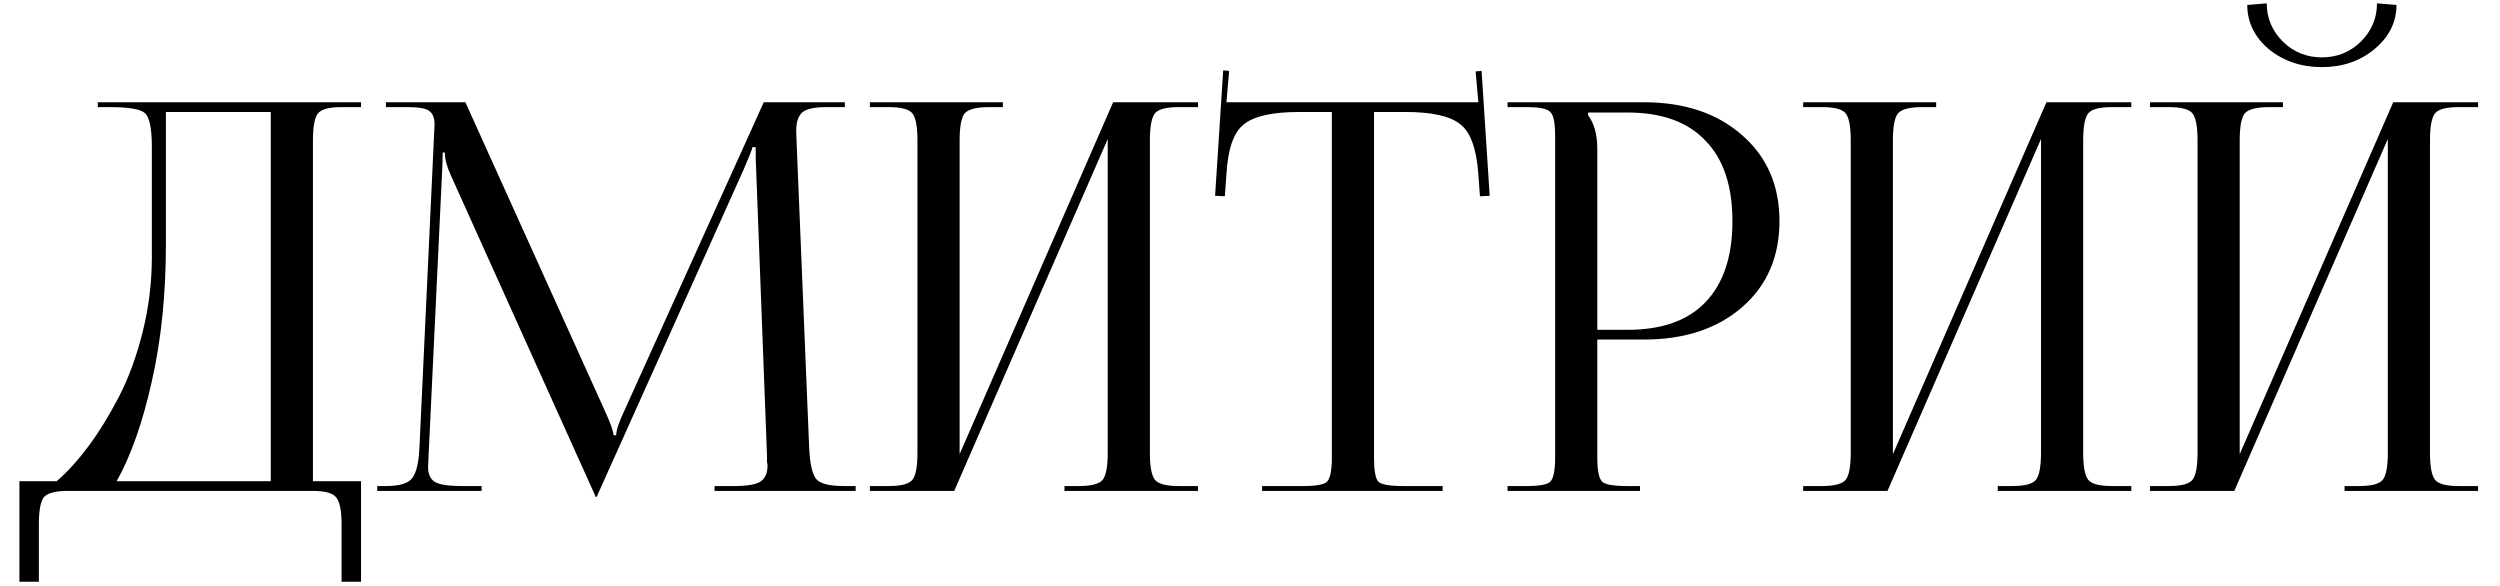 <?xml version="1.0" encoding="UTF-8"?> <svg xmlns="http://www.w3.org/2000/svg" width="111" height="26" viewBox="0 0 111 26" fill="none"><path d="M0.862 21.364H2.518C2.998 20.948 3.47 20.428 3.934 19.804C4.398 19.18 4.846 18.452 5.278 17.62C5.71 16.788 6.062 15.828 6.334 14.74C6.606 13.652 6.742 12.54 6.742 11.404V6.532C6.742 5.7 6.638 5.196 6.43 5.02C6.238 4.844 5.718 4.756 4.87 4.756H4.342V4.54H16.03V4.756H15.166C14.606 4.756 14.254 4.852 14.11 5.044C13.966 5.236 13.894 5.636 13.894 6.244V21.364H16.03V25.828H15.166V23.284C15.166 22.676 15.086 22.276 14.926 22.084C14.782 21.892 14.43 21.796 13.87 21.796H3.022C2.462 21.796 2.102 21.892 1.942 22.084C1.798 22.276 1.726 22.676 1.726 23.284V25.828H0.862V21.364ZM5.182 21.364H12.022V4.972H7.366V10.828C7.366 13.068 7.158 15.1 6.742 16.924C6.342 18.732 5.822 20.212 5.182 21.364ZM16.751 21.796V21.58H17.135C17.727 21.58 18.111 21.468 18.287 21.244C18.479 21.02 18.591 20.564 18.623 19.876L19.271 6.028C19.287 5.756 19.295 5.588 19.295 5.524C19.295 5.236 19.215 5.036 19.055 4.924C18.911 4.812 18.591 4.756 18.095 4.756H17.135V4.54H20.663L26.879 18.292C27.119 18.82 27.239 19.164 27.239 19.324H27.359C27.359 19.116 27.471 18.772 27.695 18.292L33.911 4.54H37.511V4.756H36.695C36.151 4.756 35.791 4.836 35.615 4.996C35.439 5.156 35.351 5.428 35.351 5.812C35.351 5.876 35.359 6.092 35.375 6.46L35.927 19.876C35.959 20.58 36.063 21.044 36.239 21.268C36.415 21.476 36.823 21.58 37.463 21.58H37.991V21.796H31.727V21.58H32.591C33.199 21.58 33.599 21.508 33.791 21.364C33.983 21.22 34.079 20.988 34.079 20.668C34.079 20.62 34.071 20.572 34.055 20.524C34.055 20.476 34.055 20.428 34.055 20.38C34.055 20.316 34.055 20.268 34.055 20.236L33.575 7.588C33.559 7.3 33.551 6.948 33.551 6.532H33.407C33.407 6.596 33.279 6.924 33.023 7.516L26.567 21.892L26.495 22.06H26.447L26.375 21.892L20.015 7.78C19.839 7.396 19.751 7.06 19.751 6.772H19.655C19.655 7.028 19.647 7.3 19.631 7.588L19.031 20.188C19.015 20.524 19.007 20.708 19.007 20.74C19.007 21.044 19.103 21.26 19.295 21.388C19.487 21.516 19.895 21.58 20.519 21.58H21.383V21.796H16.751ZM38.623 21.796V21.58H39.463C40.023 21.58 40.375 21.484 40.519 21.292C40.663 21.1 40.735 20.7 40.735 20.092V6.244C40.735 5.636 40.663 5.236 40.519 5.044C40.375 4.852 40.023 4.756 39.463 4.756H38.623V4.54H44.527V4.756H43.903C43.343 4.756 42.983 4.852 42.823 5.044C42.679 5.236 42.607 5.636 42.607 6.244V20.164L49.423 4.54H53.191V4.756H52.327C51.767 4.756 51.415 4.852 51.271 5.044C51.127 5.236 51.055 5.636 51.055 6.244V20.092C51.055 20.7 51.127 21.1 51.271 21.292C51.415 21.484 51.767 21.58 52.327 21.58H53.191V21.796H47.263V21.58H47.911C48.471 21.58 48.823 21.484 48.967 21.292C49.111 21.1 49.183 20.7 49.183 20.092V6.172L42.367 21.796H38.623ZM56.038 21.796V21.58H57.862C58.438 21.58 58.79 21.516 58.918 21.388C59.062 21.244 59.134 20.884 59.134 20.308V4.972H57.694C56.494 4.972 55.67 5.156 55.222 5.524C54.774 5.876 54.518 6.612 54.454 7.732L54.382 8.716L53.95 8.692L54.31 3.124L54.574 3.148L54.454 4.54H65.638L65.518 3.172L65.782 3.148L66.142 8.692L65.71 8.716L65.638 7.732C65.558 6.612 65.294 5.876 64.846 5.524C64.398 5.156 63.582 4.972 62.398 4.972H61.006V20.308C61.006 20.884 61.07 21.244 61.198 21.388C61.342 21.516 61.702 21.58 62.278 21.58H64.054V21.796H56.038ZM70.512 4.996V5.116C70.784 5.484 70.92 5.98 70.92 6.604V14.644H72.264C73.784 14.644 74.936 14.236 75.72 13.42C76.52 12.588 76.92 11.388 76.92 9.82C76.92 8.252 76.52 7.06 75.72 6.244C74.936 5.412 73.784 4.996 72.264 4.996H70.512ZM66.936 21.796V21.58H67.776C68.352 21.58 68.704 21.516 68.832 21.388C68.976 21.244 69.048 20.884 69.048 20.308V6.028C69.048 5.452 68.976 5.1 68.832 4.972C68.704 4.828 68.352 4.756 67.776 4.756H66.936V4.54H72.984C74.792 4.54 76.248 5.028 77.352 6.004C78.456 6.964 79.008 8.236 79.008 9.82C79.008 11.404 78.456 12.676 77.352 13.636C76.248 14.596 74.792 15.076 72.984 15.076H70.92V20.308C70.92 20.884 70.992 21.244 71.136 21.388C71.28 21.516 71.64 21.58 72.216 21.58H72.816V21.796H66.936ZM80.061 21.796V21.58H80.901C81.461 21.58 81.813 21.484 81.957 21.292C82.101 21.1 82.173 20.7 82.173 20.092V6.244C82.173 5.636 82.101 5.236 81.957 5.044C81.813 4.852 81.461 4.756 80.901 4.756H80.061V4.54H85.965V4.756H85.341C84.781 4.756 84.421 4.852 84.261 5.044C84.117 5.236 84.045 5.636 84.045 6.244V20.164L90.861 4.54H94.629V4.756H93.765C93.205 4.756 92.853 4.852 92.709 5.044C92.565 5.236 92.493 5.636 92.493 6.244V20.092C92.493 20.7 92.565 21.1 92.709 21.292C92.853 21.484 93.205 21.58 93.765 21.58H94.629V21.796H88.701V21.58H89.349C89.909 21.58 90.261 21.484 90.405 21.292C90.549 21.1 90.621 20.7 90.621 20.092V6.172L83.805 21.796H80.061ZM95.459 21.796V21.58H96.299C96.859 21.58 97.211 21.484 97.355 21.292C97.499 21.1 97.571 20.7 97.571 20.092V6.244C97.571 5.636 97.499 5.236 97.355 5.044C97.211 4.852 96.859 4.756 96.299 4.756H95.459V4.54H101.363V4.756H100.739C100.179 4.756 99.819 4.852 99.659 5.044C99.515 5.236 99.443 5.636 99.443 6.244V20.164L106.259 4.54H110.027V4.756H109.163C108.603 4.756 108.251 4.852 108.107 5.044C107.963 5.236 107.891 5.636 107.891 6.244V20.092C107.891 20.7 107.963 21.1 108.107 21.292C108.251 21.484 108.603 21.58 109.163 21.58H110.027V21.796H104.099V21.58H104.747C105.307 21.58 105.659 21.484 105.803 21.292C105.947 21.1 106.019 20.7 106.019 20.092V6.172L99.203 21.796H95.459ZM99.779 0.22L100.643 0.148C100.643 0.804 100.883 1.372 101.363 1.852C101.843 2.316 102.419 2.548 103.091 2.548C103.763 2.548 104.339 2.316 104.819 1.852C105.299 1.372 105.539 0.804 105.539 0.148L106.403 0.22C106.403 0.988 106.075 1.644 105.419 2.188C104.779 2.716 104.003 2.98 103.091 2.98C102.179 2.98 101.395 2.716 100.739 2.188C100.099 1.644 99.779 0.988 99.779 0.22Z" fill="black"></path></svg> 